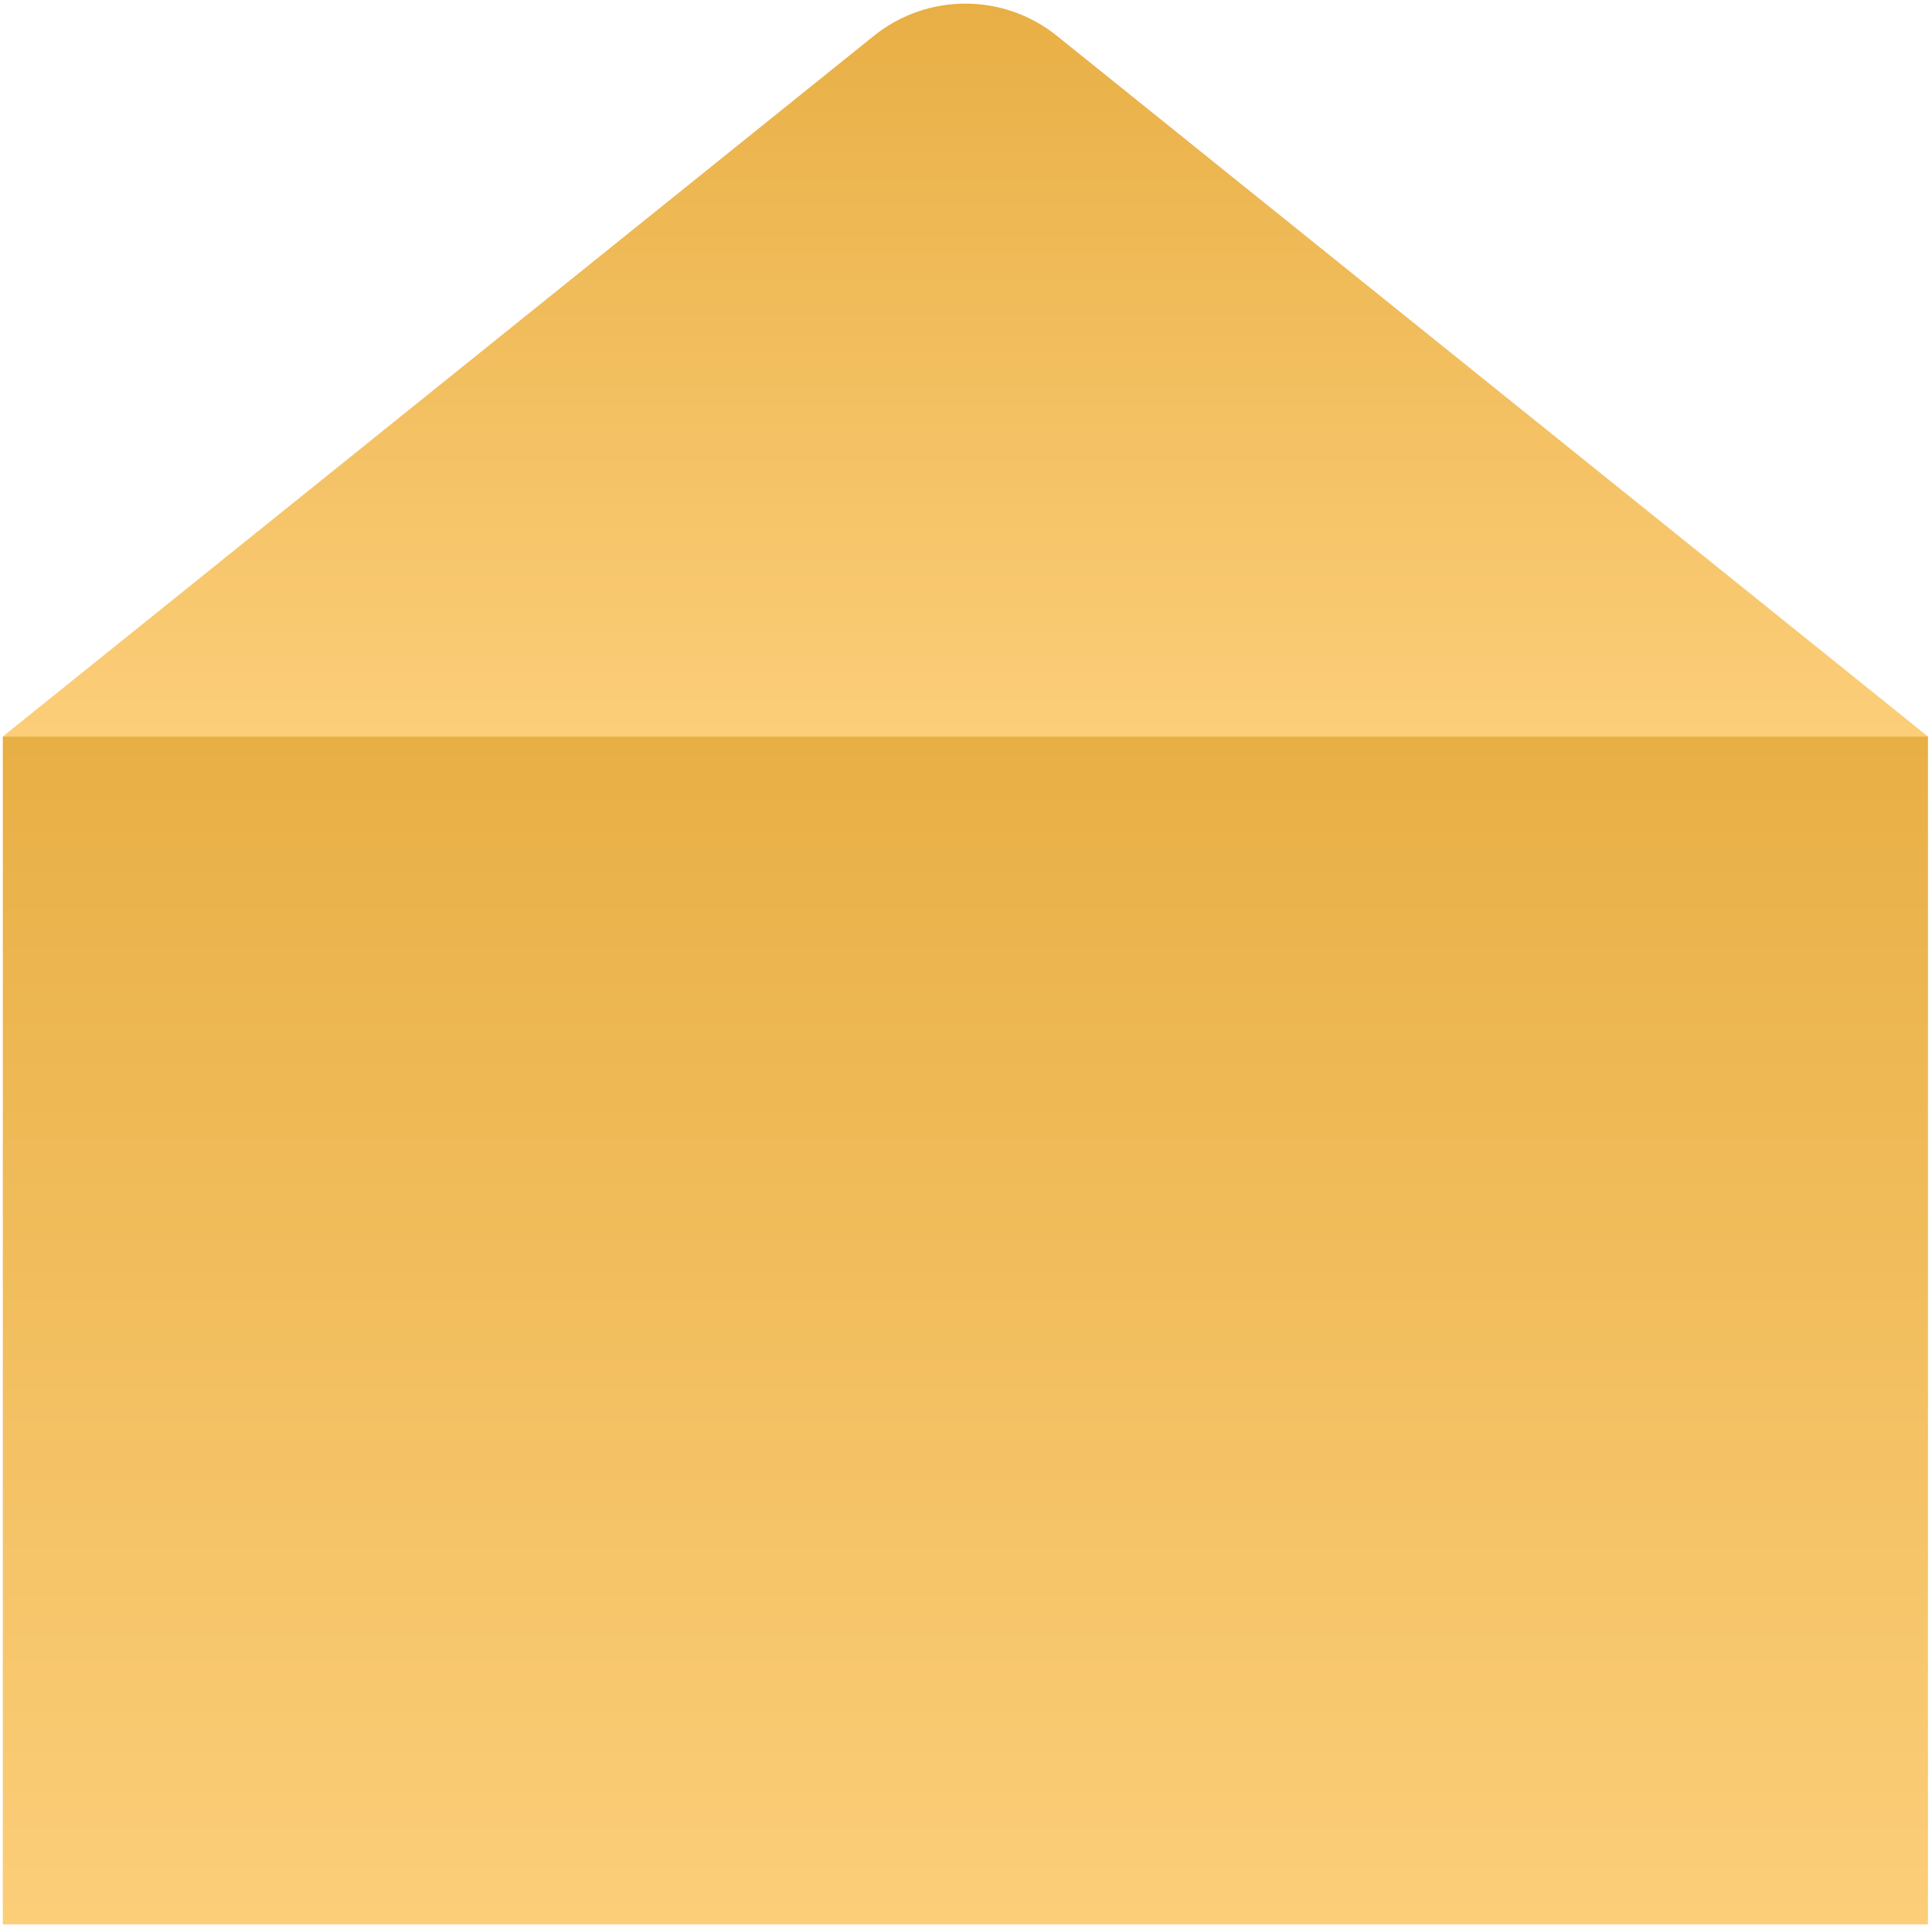 <?xml version="1.0" encoding="UTF-8"?> <svg xmlns="http://www.w3.org/2000/svg" width="271" height="270" viewBox="0 0 271 270" fill="none"> <path d="M270.435 103.313H0.393V269.935H270.435V103.313Z" fill="url(#paint0_linear_91_125)"></path> <path d="M148.256 5.031C140.757 -1.001 130.07 -1.001 122.572 5.031L0.393 103.314H270.435L148.256 5.031Z" fill="url(#paint1_linear_91_125)"></path> <defs> <linearGradient id="paint0_linear_91_125" x1="135.414" y1="103.313" x2="135.414" y2="269.935" gradientUnits="userSpaceOnUse"> <stop stop-color="#E8AF45"></stop> <stop offset="1" stop-color="#FCCE79"></stop> </linearGradient> <linearGradient id="paint1_linear_91_125" x1="135.414" y1="0.507" x2="135.414" y2="103.314" gradientUnits="userSpaceOnUse"> <stop stop-color="#E8AF45"></stop> <stop offset="1" stop-color="#FCCE79"></stop> </linearGradient> </defs> </svg> 